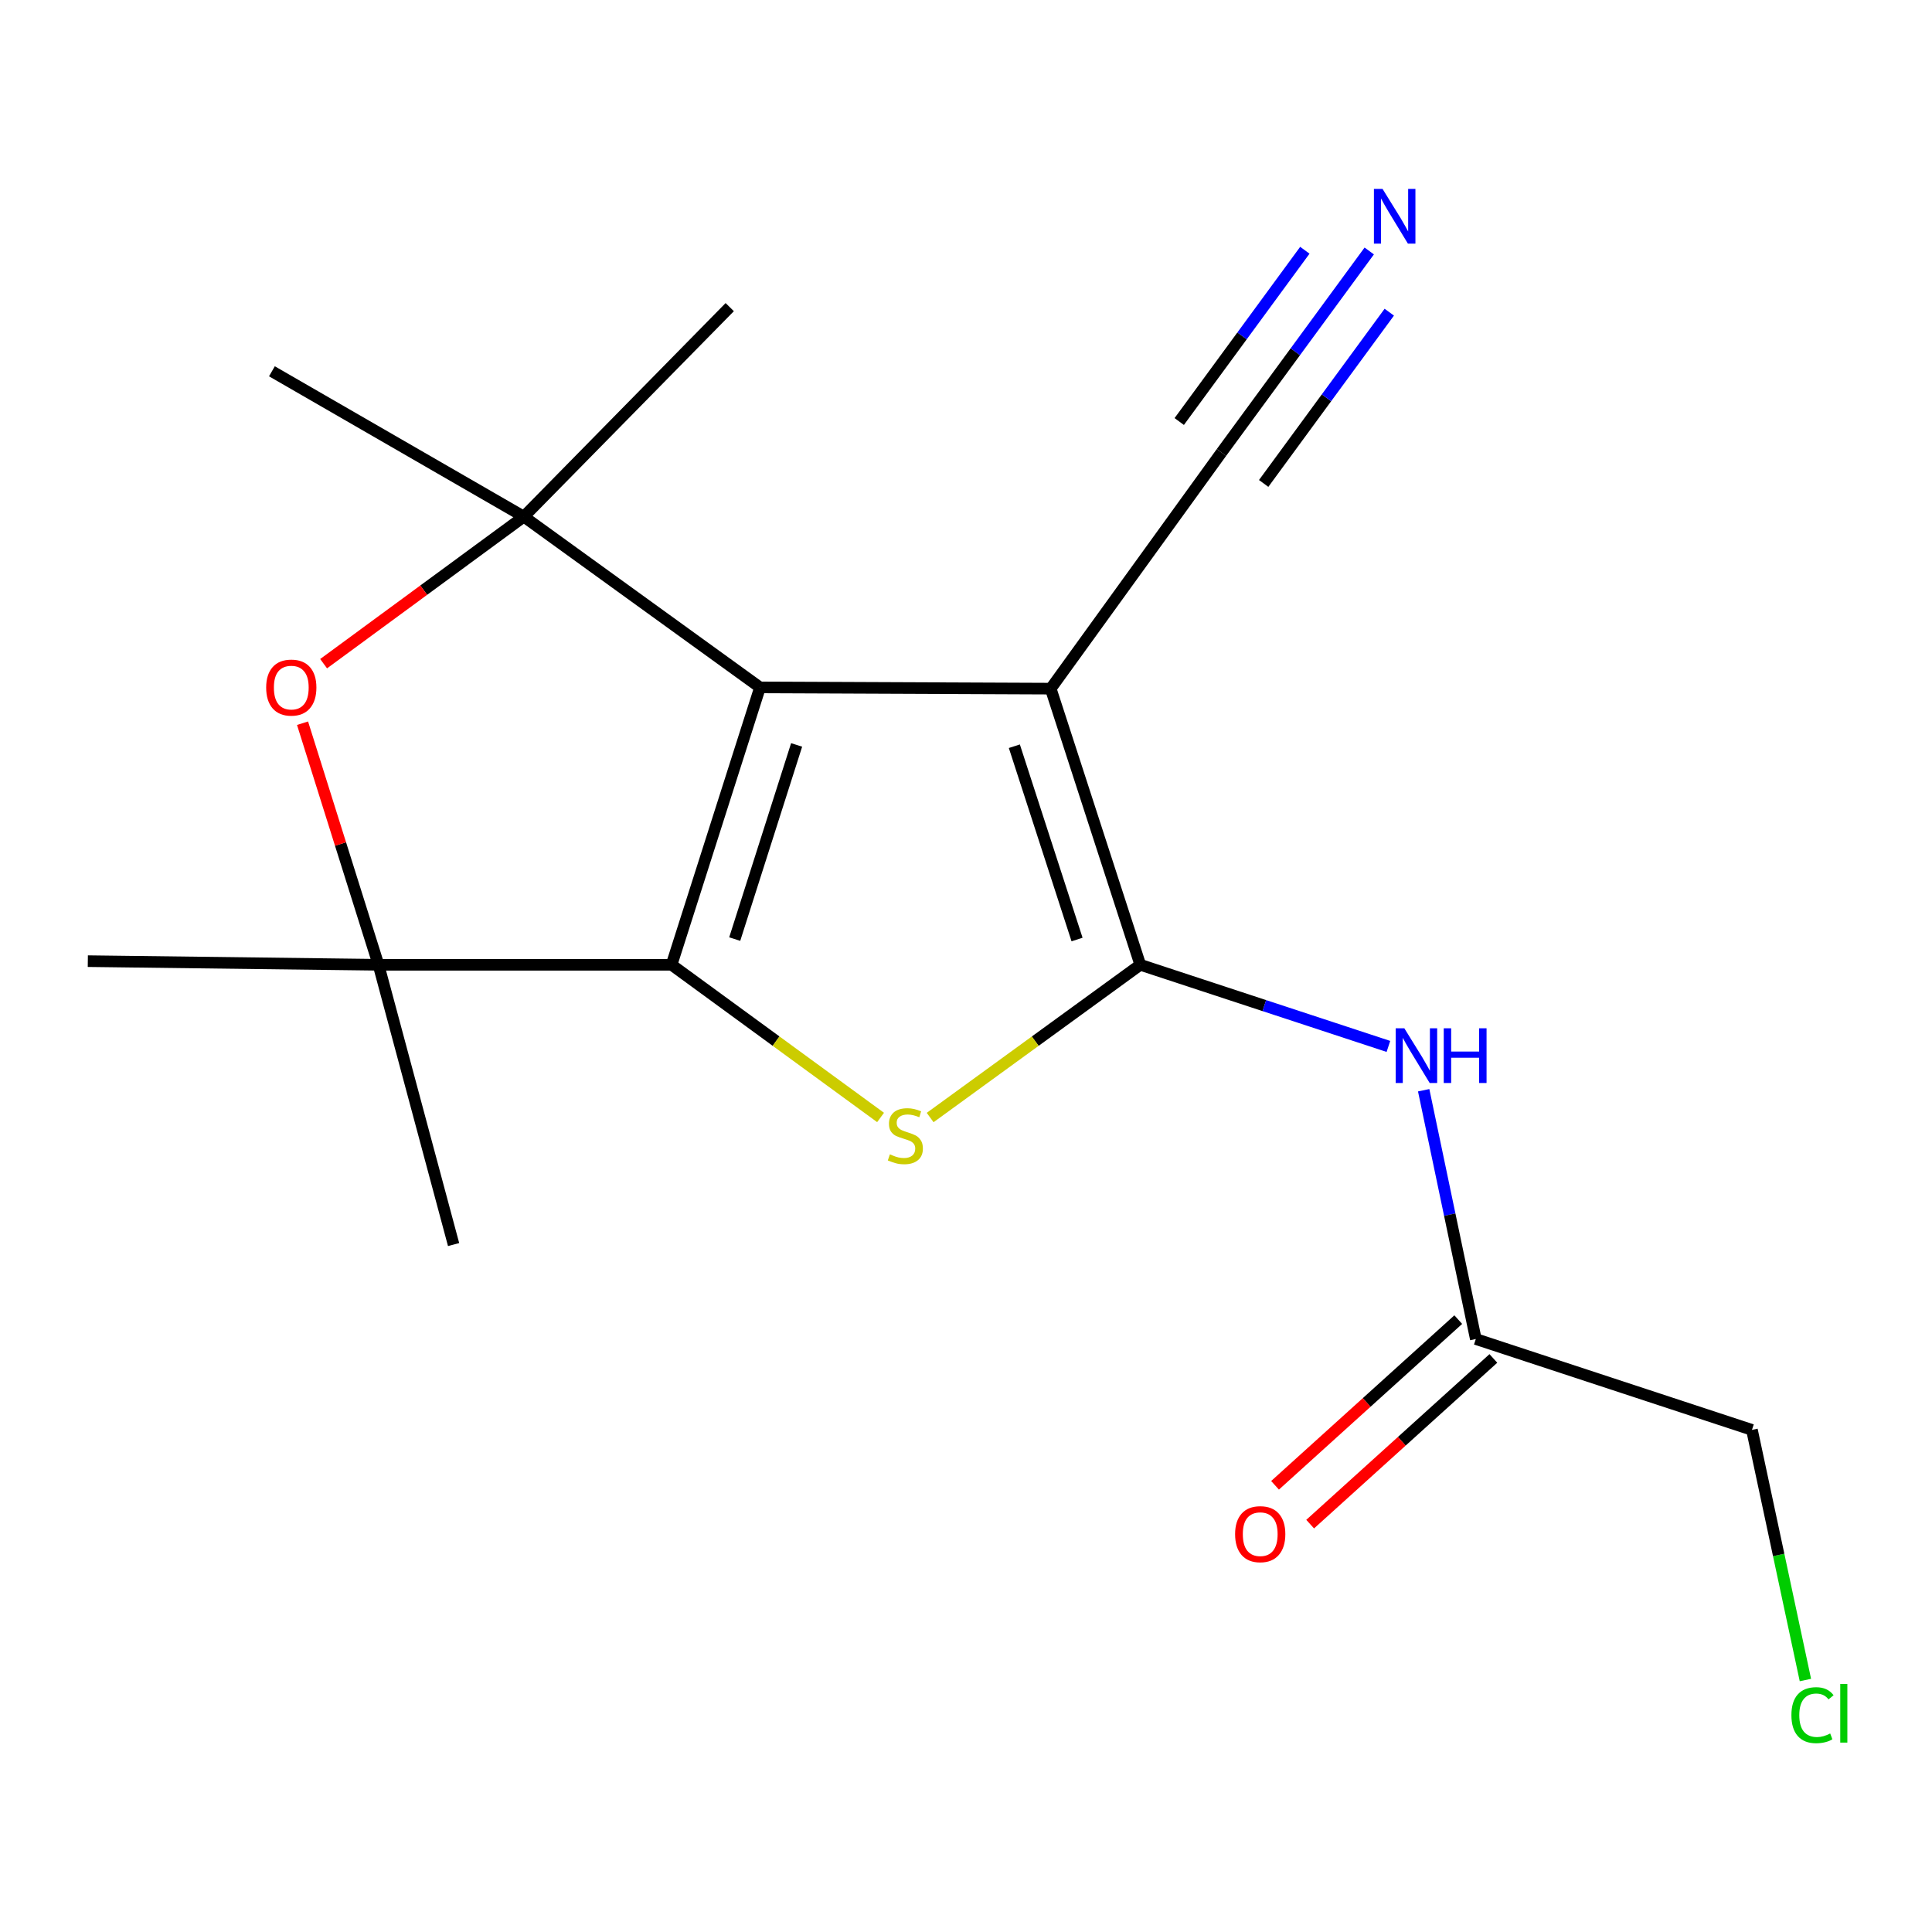<?xml version='1.0' encoding='iso-8859-1'?>
<svg version='1.1' baseProfile='full'
              xmlns='http://www.w3.org/2000/svg'
                      xmlns:rdkit='http://www.rdkit.org/xml'
                      xmlns:xlink='http://www.w3.org/1999/xlink'
                  xml:space='preserve'
width='1000px' height='1000px' viewBox='0 0 1000 1000'>
<!-- END OF HEADER -->
<rect style='opacity:1.0;fill:#FFFFFF;stroke:none' width='1000' height='1000' x='0' y='0'> </rect>
<path class='bond-0' d='M 393.384,355.809 L 347.606,499.373' style='fill:none;fill-rule:evenodd;stroke:#000000;stroke-width:6px;stroke-linecap:butt;stroke-linejoin:miter;stroke-opacity:1' />
<path class='bond-0' d='M 412.332,385.575 L 380.288,486.07' style='fill:none;fill-rule:evenodd;stroke:#000000;stroke-width:6px;stroke-linecap:butt;stroke-linejoin:miter;stroke-opacity:1' />
<path class='bond-2' d='M 393.384,355.809 L 543.842,356.441' style='fill:none;fill-rule:evenodd;stroke:#000000;stroke-width:6px;stroke-linecap:butt;stroke-linejoin:miter;stroke-opacity:1' />
<path class='bond-4' d='M 393.384,355.809 L 271.135,267.415' style='fill:none;fill-rule:evenodd;stroke:#000000;stroke-width:6px;stroke-linecap:butt;stroke-linejoin:miter;stroke-opacity:1' />
<path class='bond-3' d='M 347.606,499.373 L 401.693,538.885' style='fill:none;fill-rule:evenodd;stroke:#000000;stroke-width:6px;stroke-linecap:butt;stroke-linejoin:miter;stroke-opacity:1' />
<path class='bond-3' d='M 401.693,538.885 L 455.779,578.397' style='fill:none;fill-rule:evenodd;stroke:#CCCC00;stroke-width:6px;stroke-linecap:butt;stroke-linejoin:miter;stroke-opacity:1' />
<path class='bond-5' d='M 347.606,499.373 L 195.913,499.373' style='fill:none;fill-rule:evenodd;stroke:#000000;stroke-width:6px;stroke-linecap:butt;stroke-linejoin:miter;stroke-opacity:1' />
<path class='bond-1' d='M 590.207,499.373 L 543.842,356.441' style='fill:none;fill-rule:evenodd;stroke:#000000;stroke-width:6px;stroke-linecap:butt;stroke-linejoin:miter;stroke-opacity:1' />
<path class='bond-1' d='M 557.478,486.294 L 525.023,386.241' style='fill:none;fill-rule:evenodd;stroke:#000000;stroke-width:6px;stroke-linecap:butt;stroke-linejoin:miter;stroke-opacity:1' />
<path class='bond-7' d='M 590.207,499.373 L 654.422,520.501' style='fill:none;fill-rule:evenodd;stroke:#000000;stroke-width:6px;stroke-linecap:butt;stroke-linejoin:miter;stroke-opacity:1' />
<path class='bond-7' d='M 654.422,520.501 L 718.637,541.628' style='fill:none;fill-rule:evenodd;stroke:#0000FF;stroke-width:6px;stroke-linecap:butt;stroke-linejoin:miter;stroke-opacity:1' />
<path class='bond-19' d='M 590.207,499.373 L 535.825,538.904' style='fill:none;fill-rule:evenodd;stroke:#000000;stroke-width:6px;stroke-linecap:butt;stroke-linejoin:miter;stroke-opacity:1' />
<path class='bond-19' d='M 535.825,538.904 L 481.444,578.434' style='fill:none;fill-rule:evenodd;stroke:#CCCC00;stroke-width:6px;stroke-linecap:butt;stroke-linejoin:miter;stroke-opacity:1' />
<path class='bond-8' d='M 543.842,356.441 L 632.221,234.207' style='fill:none;fill-rule:evenodd;stroke:#000000;stroke-width:6px;stroke-linecap:butt;stroke-linejoin:miter;stroke-opacity:1' />
<path class='bond-6' d='M 271.135,267.415 L 219.318,305.468' style='fill:none;fill-rule:evenodd;stroke:#000000;stroke-width:6px;stroke-linecap:butt;stroke-linejoin:miter;stroke-opacity:1' />
<path class='bond-6' d='M 219.318,305.468 L 167.501,343.52' style='fill:none;fill-rule:evenodd;stroke:#FF0000;stroke-width:6px;stroke-linecap:butt;stroke-linejoin:miter;stroke-opacity:1' />
<path class='bond-12' d='M 271.135,267.415 L 377.713,158.971' style='fill:none;fill-rule:evenodd;stroke:#000000;stroke-width:6px;stroke-linecap:butt;stroke-linejoin:miter;stroke-opacity:1' />
<path class='bond-13' d='M 271.135,267.415 L 140.743,192.178' style='fill:none;fill-rule:evenodd;stroke:#000000;stroke-width:6px;stroke-linecap:butt;stroke-linejoin:miter;stroke-opacity:1' />
<path class='bond-14' d='M 195.913,499.373 L 45.455,497.491' style='fill:none;fill-rule:evenodd;stroke:#000000;stroke-width:6px;stroke-linecap:butt;stroke-linejoin:miter;stroke-opacity:1' />
<path class='bond-15' d='M 195.913,499.373 L 234.781,644.187' style='fill:none;fill-rule:evenodd;stroke:#000000;stroke-width:6px;stroke-linecap:butt;stroke-linejoin:miter;stroke-opacity:1' />
<path class='bond-18' d='M 195.913,499.373 L 176.253,436.852' style='fill:none;fill-rule:evenodd;stroke:#000000;stroke-width:6px;stroke-linecap:butt;stroke-linejoin:miter;stroke-opacity:1' />
<path class='bond-18' d='M 176.253,436.852 L 156.593,374.331' style='fill:none;fill-rule:evenodd;stroke:#FF0000;stroke-width:6px;stroke-linecap:butt;stroke-linejoin:miter;stroke-opacity:1' />
<path class='bond-10' d='M 736.891,564.306 L 750.384,628.693' style='fill:none;fill-rule:evenodd;stroke:#0000FF;stroke-width:6px;stroke-linecap:butt;stroke-linejoin:miter;stroke-opacity:1' />
<path class='bond-10' d='M 750.384,628.693 L 763.878,693.08' style='fill:none;fill-rule:evenodd;stroke:#000000;stroke-width:6px;stroke-linecap:butt;stroke-linejoin:miter;stroke-opacity:1' />
<path class='bond-9' d='M 632.221,234.207 L 670.467,182.058' style='fill:none;fill-rule:evenodd;stroke:#000000;stroke-width:6px;stroke-linecap:butt;stroke-linejoin:miter;stroke-opacity:1' />
<path class='bond-9' d='M 670.467,182.058 L 708.714,129.909' style='fill:none;fill-rule:evenodd;stroke:#0000FF;stroke-width:6px;stroke-linecap:butt;stroke-linejoin:miter;stroke-opacity:1' />
<path class='bond-9' d='M 654.07,250.232 L 686.58,205.905' style='fill:none;fill-rule:evenodd;stroke:#000000;stroke-width:6px;stroke-linecap:butt;stroke-linejoin:miter;stroke-opacity:1' />
<path class='bond-9' d='M 686.58,205.905 L 719.09,161.578' style='fill:none;fill-rule:evenodd;stroke:#0000FF;stroke-width:6px;stroke-linecap:butt;stroke-linejoin:miter;stroke-opacity:1' />
<path class='bond-9' d='M 610.371,218.183 L 642.881,173.856' style='fill:none;fill-rule:evenodd;stroke:#000000;stroke-width:6px;stroke-linecap:butt;stroke-linejoin:miter;stroke-opacity:1' />
<path class='bond-9' d='M 642.881,173.856 L 675.39,129.529' style='fill:none;fill-rule:evenodd;stroke:#0000FF;stroke-width:6px;stroke-linecap:butt;stroke-linejoin:miter;stroke-opacity:1' />
<path class='bond-11' d='M 754.79,683.032 L 707.376,725.911' style='fill:none;fill-rule:evenodd;stroke:#000000;stroke-width:6px;stroke-linecap:butt;stroke-linejoin:miter;stroke-opacity:1' />
<path class='bond-11' d='M 707.376,725.911 L 659.961,768.791' style='fill:none;fill-rule:evenodd;stroke:#FF0000;stroke-width:6px;stroke-linecap:butt;stroke-linejoin:miter;stroke-opacity:1' />
<path class='bond-11' d='M 772.965,703.128 L 725.55,746.008' style='fill:none;fill-rule:evenodd;stroke:#000000;stroke-width:6px;stroke-linecap:butt;stroke-linejoin:miter;stroke-opacity:1' />
<path class='bond-11' d='M 725.55,746.008 L 678.136,788.888' style='fill:none;fill-rule:evenodd;stroke:#FF0000;stroke-width:6px;stroke-linecap:butt;stroke-linejoin:miter;stroke-opacity:1' />
<path class='bond-17' d='M 763.878,693.08 L 906.81,740.107' style='fill:none;fill-rule:evenodd;stroke:#000000;stroke-width:6px;stroke-linecap:butt;stroke-linejoin:miter;stroke-opacity:1' />
<path class='bond-16' d='M 934.473,869.577 L 920.642,804.842' style='fill:none;fill-rule:evenodd;stroke:#00CC00;stroke-width:6px;stroke-linecap:butt;stroke-linejoin:miter;stroke-opacity:1' />
<path class='bond-16' d='M 920.642,804.842 L 906.81,740.107' style='fill:none;fill-rule:evenodd;stroke:#000000;stroke-width:6px;stroke-linecap:butt;stroke-linejoin:miter;stroke-opacity:1' />
<path  class='atom-4' d='M 460.605 597.486
Q 460.925 597.606, 462.245 598.166
Q 463.565 598.726, 465.005 599.086
Q 466.485 599.406, 467.925 599.406
Q 470.605 599.406, 472.165 598.126
Q 473.725 596.806, 473.725 594.526
Q 473.725 592.966, 472.925 592.006
Q 472.165 591.046, 470.965 590.526
Q 469.765 590.006, 467.765 589.406
Q 465.245 588.646, 463.725 587.926
Q 462.245 587.206, 461.165 585.686
Q 460.125 584.166, 460.125 581.606
Q 460.125 578.046, 462.525 575.846
Q 464.965 573.646, 469.765 573.646
Q 473.045 573.646, 476.765 575.206
L 475.845 578.286
Q 472.445 576.886, 469.885 576.886
Q 467.125 576.886, 465.605 578.046
Q 464.085 579.166, 464.125 581.126
Q 464.125 582.646, 464.885 583.566
Q 465.685 584.486, 466.805 585.006
Q 467.965 585.526, 469.885 586.126
Q 472.445 586.926, 473.965 587.726
Q 475.485 588.526, 476.565 590.166
Q 477.685 591.766, 477.685 594.526
Q 477.685 598.446, 475.045 600.566
Q 472.445 602.646, 468.085 602.646
Q 465.565 602.646, 463.645 602.086
Q 461.765 601.566, 459.525 600.646
L 460.605 597.486
' fill='#CCCC00'/>
<path  class='atom-7' d='M 137.768 355.889
Q 137.768 349.089, 141.128 345.289
Q 144.488 341.489, 150.768 341.489
Q 157.048 341.489, 160.408 345.289
Q 163.768 349.089, 163.768 355.889
Q 163.768 362.769, 160.368 366.689
Q 156.968 370.569, 150.768 370.569
Q 144.528 370.569, 141.128 366.689
Q 137.768 362.809, 137.768 355.889
M 150.768 367.369
Q 155.088 367.369, 157.408 364.489
Q 159.768 361.569, 159.768 355.889
Q 159.768 350.329, 157.408 347.529
Q 155.088 344.689, 150.768 344.689
Q 146.448 344.689, 144.088 347.489
Q 141.768 350.289, 141.768 355.889
Q 141.768 361.609, 144.088 364.489
Q 146.448 367.369, 150.768 367.369
' fill='#FF0000'/>
<path  class='atom-8' d='M 726.879 532.24
L 736.159 547.24
Q 737.079 548.72, 738.559 551.4
Q 740.039 554.08, 740.119 554.24
L 740.119 532.24
L 743.879 532.24
L 743.879 560.56
L 739.999 560.56
L 730.039 544.16
Q 728.879 542.24, 727.639 540.04
Q 726.439 537.84, 726.079 537.16
L 726.079 560.56
L 722.399 560.56
L 722.399 532.24
L 726.879 532.24
' fill='#0000FF'/>
<path  class='atom-8' d='M 747.279 532.24
L 751.119 532.24
L 751.119 544.28
L 765.599 544.28
L 765.599 532.24
L 769.439 532.24
L 769.439 560.56
L 765.599 560.56
L 765.599 547.48
L 751.119 547.48
L 751.119 560.56
L 747.279 560.56
L 747.279 532.24
' fill='#0000FF'/>
<path  class='atom-10' d='M 715.619 97.799
L 724.899 112.799
Q 725.819 114.279, 727.299 116.959
Q 728.779 119.639, 728.859 119.799
L 728.859 97.799
L 732.619 97.799
L 732.619 126.119
L 728.739 126.119
L 718.779 109.719
Q 717.619 107.799, 716.379 105.599
Q 715.179 103.399, 714.819 102.719
L 714.819 126.119
L 711.139 126.119
L 711.139 97.799
L 715.619 97.799
' fill='#0000FF'/>
<path  class='atom-12' d='M 639.287 794.078
Q 639.287 787.278, 642.647 783.478
Q 646.007 779.678, 652.287 779.678
Q 658.567 779.678, 661.927 783.478
Q 665.287 787.278, 665.287 794.078
Q 665.287 800.958, 661.887 804.878
Q 658.487 808.758, 652.287 808.758
Q 646.047 808.758, 642.647 804.878
Q 639.287 800.998, 639.287 794.078
M 652.287 805.558
Q 656.607 805.558, 658.927 802.678
Q 661.287 799.758, 661.287 794.078
Q 661.287 788.518, 658.927 785.718
Q 656.607 782.878, 652.287 782.878
Q 647.967 782.878, 645.607 785.678
Q 643.287 788.478, 643.287 794.078
Q 643.287 799.798, 645.607 802.678
Q 647.967 805.558, 652.287 805.558
' fill='#FF0000'/>
<path  class='atom-17' d='M 927.231 887.767
Q 927.231 880.727, 930.511 877.047
Q 933.831 873.327, 940.111 873.327
Q 945.951 873.327, 949.071 877.447
L 946.431 879.607
Q 944.151 876.607, 940.111 876.607
Q 935.831 876.607, 933.551 879.487
Q 931.311 882.327, 931.311 887.767
Q 931.311 893.367, 933.631 896.247
Q 935.991 899.127, 940.551 899.127
Q 943.671 899.127, 947.311 897.247
L 948.431 900.247
Q 946.951 901.207, 944.711 901.767
Q 942.471 902.327, 939.991 902.327
Q 933.831 902.327, 930.511 898.567
Q 927.231 894.807, 927.231 887.767
' fill='#00CC00'/>
<path  class='atom-17' d='M 952.511 871.607
L 956.191 871.607
L 956.191 901.967
L 952.511 901.967
L 952.511 871.607
' fill='#00CC00'/>
</svg>
